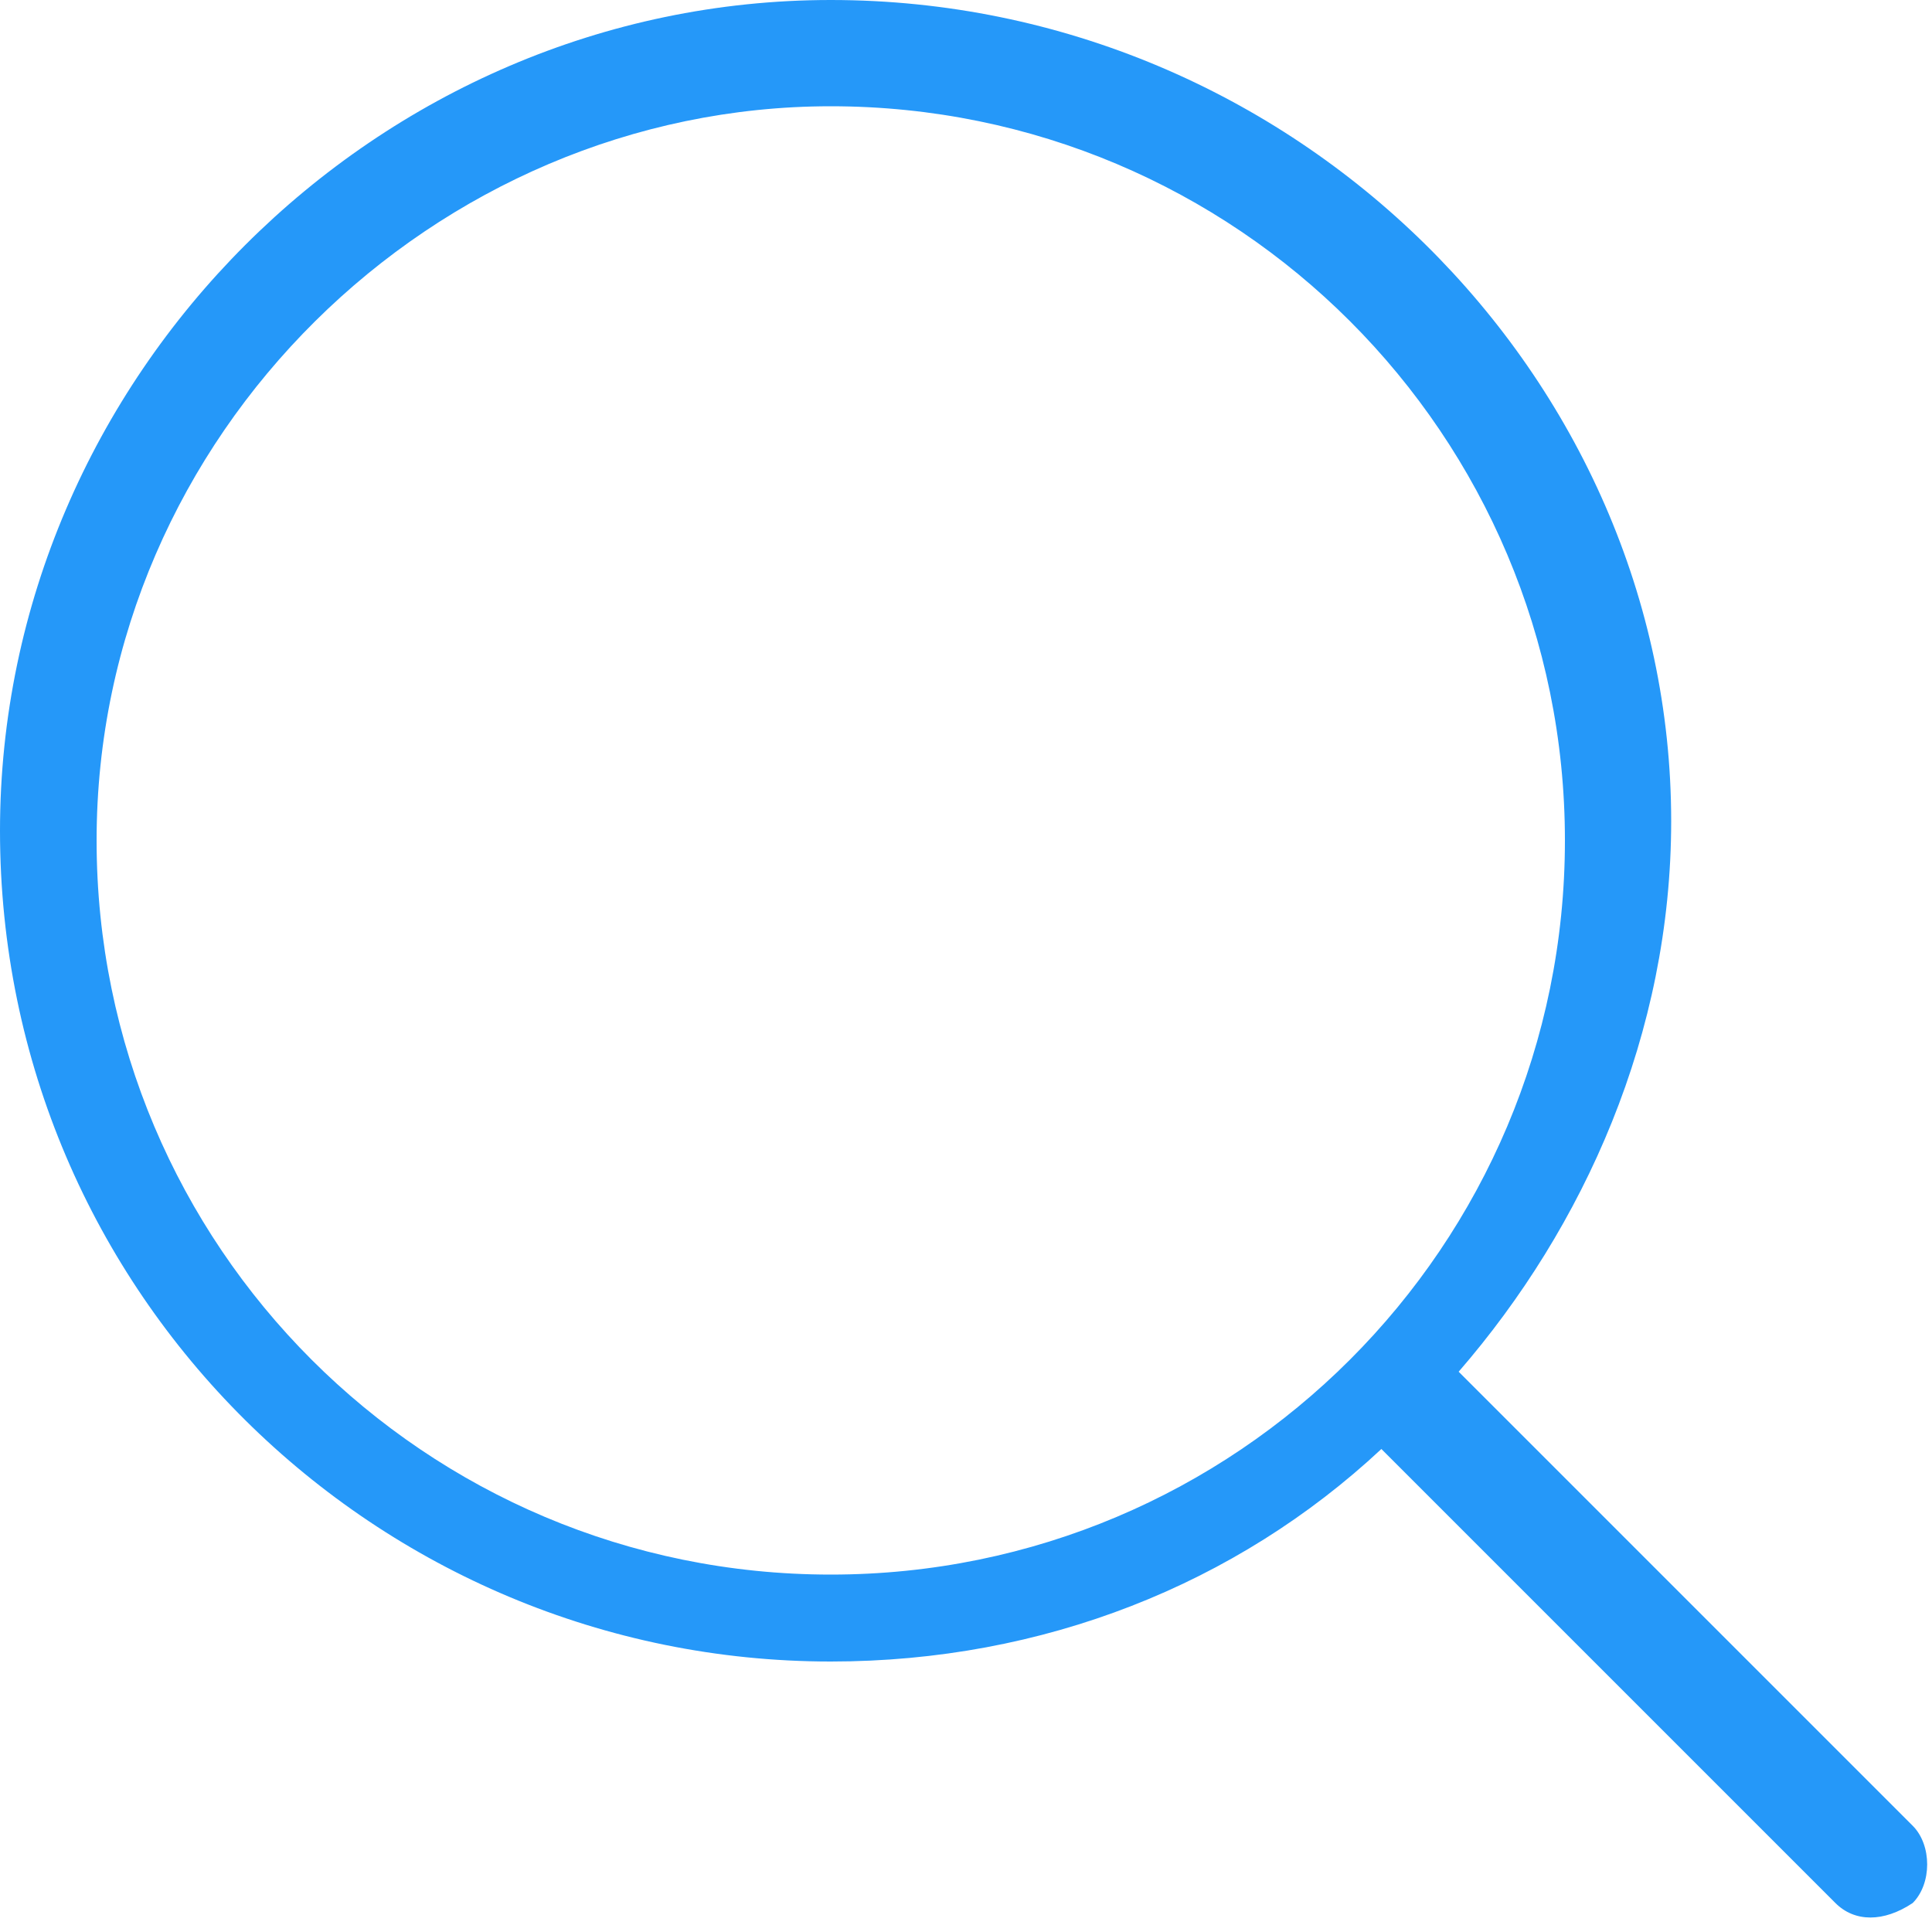 <?xml version="1.0" encoding="utf-8"?>
<!-- Generator: Adobe Illustrator 24.2.0, SVG Export Plug-In . SVG Version: 6.00 Build 0)  -->
<svg version="1.1" id="Layer_1" xmlns="http://www.w3.org/2000/svg" xmlns:xlink="http://www.w3.org/1999/xlink" x="0px" y="0px"
	 viewBox="0 0 20 20" style="enable-background:new 0 0 20 20;" xml:space="preserve">
<style type="text/css">
	.st0{fill:#2598F9;}
</style>
<path class="st0" d="M8.6,0C3.9,0,0,3.9,0,8.6c0,4.8,3.9,8.6,8.6,8.6c2.2,0,4.2-0.8,5.7-2.2l4.7,4.7c0.2,0.2,0.5,0.2,0.8,0
	c0.2-0.2,0.2-0.6,0-0.8l-4.7-4.7c1.3-1.5,2.2-3.5,2.2-5.7C17.3,3.9,13.4,0,8.6,0z M8.6,1.1c4.2,0,7.6,3.4,7.6,7.6s-3.4,7.6-7.6,7.6
	s-7.6-3.4-7.6-7.6S4.5,1.1,8.6,1.1L8.6,1.1z"/>
</svg>
